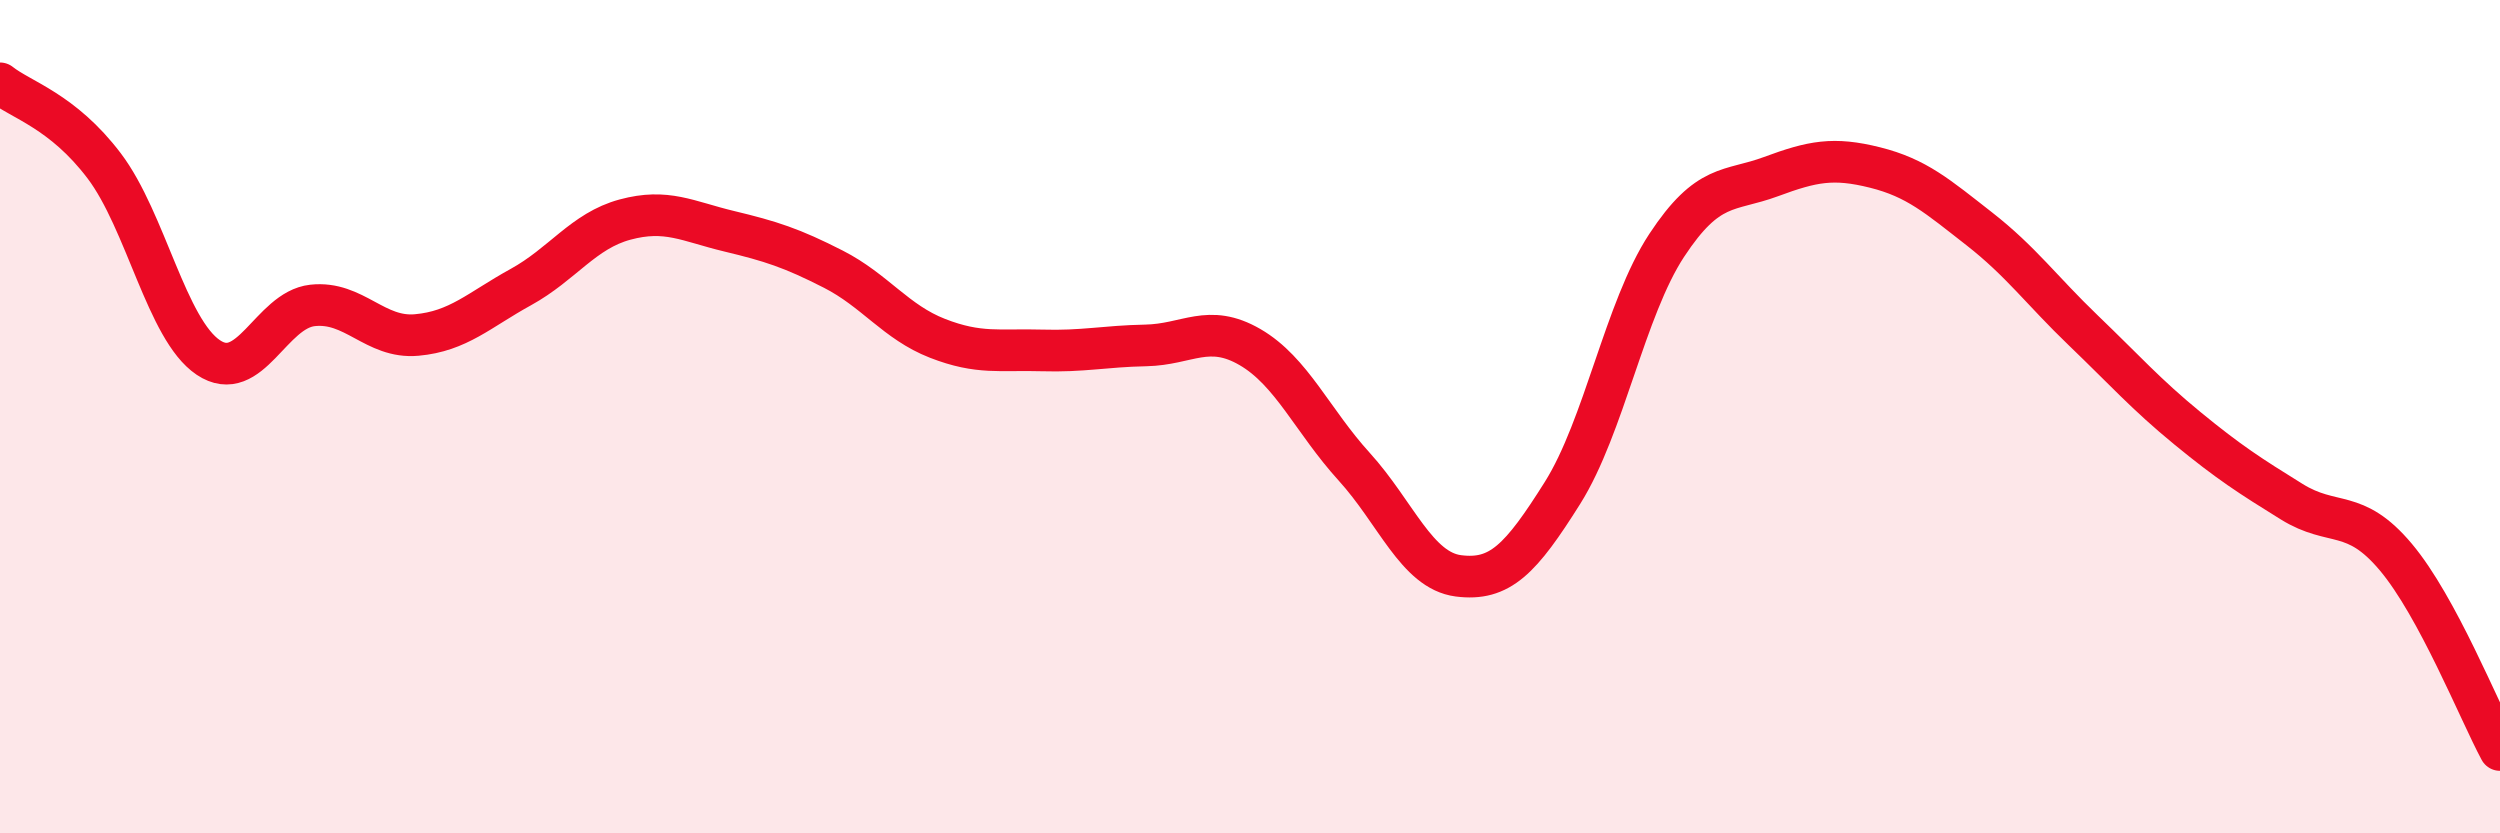 
    <svg width="60" height="20" viewBox="0 0 60 20" xmlns="http://www.w3.org/2000/svg">
      <path
        d="M 0,2 C 0.5,2.4 1.5,2.66 2.5,3.98 C 3.5,5.3 4,7.91 5,8.58 C 6,9.25 6.5,7.44 7.5,7.33 C 8.5,7.22 9,8.13 10,8.04 C 11,7.95 11.5,7.44 12.5,6.89 C 13.5,6.34 14,5.54 15,5.27 C 16,5 16.5,5.31 17.5,5.55 C 18.5,5.79 19,5.95 20,6.46 C 21,6.97 21.5,7.73 22.5,8.12 C 23.5,8.51 24,8.38 25,8.41 C 26,8.44 26.5,8.31 27.5,8.29 C 28.5,8.27 29,7.75 30,8.33 C 31,8.91 31.5,10.1 32.5,11.2 C 33.5,12.3 34,13.69 35,13.82 C 36,13.95 36.5,13.42 37.5,11.83 C 38.5,10.24 39,7.41 40,5.89 C 41,4.37 41.5,4.61 42.5,4.24 C 43.5,3.87 44,3.77 45,4.02 C 46,4.27 46.5,4.71 47.5,5.49 C 48.5,6.27 49,6.97 50,7.93 C 51,8.89 51.5,9.46 52.5,10.28 C 53.5,11.1 54,11.42 55,12.04 C 56,12.66 56.5,12.18 57.5,13.37 C 58.5,14.56 59.5,17.07 60,18L60 20L0 20Z"
        fill="#EB0A25"
        opacity="0.1"
        stroke-linecap="round"
        stroke-linejoin="round"
      />
      <path
        d="M 0,2 C 0.5,2.4 1.5,2.66 2.5,3.98 C 3.5,5.3 4,7.91 5,8.58 C 6,9.25 6.5,7.44 7.5,7.33 C 8.5,7.22 9,8.13 10,8.04 C 11,7.95 11.5,7.44 12.5,6.89 C 13.5,6.34 14,5.54 15,5.27 C 16,5 16.5,5.31 17.5,5.55 C 18.5,5.79 19,5.95 20,6.46 C 21,6.97 21.5,7.73 22.5,8.12 C 23.5,8.51 24,8.38 25,8.41 C 26,8.44 26.5,8.31 27.5,8.29 C 28.5,8.27 29,7.75 30,8.33 C 31,8.91 31.5,10.1 32.5,11.2 C 33.5,12.3 34,13.69 35,13.82 C 36,13.95 36.5,13.42 37.5,11.83 C 38.5,10.24 39,7.41 40,5.89 C 41,4.37 41.5,4.61 42.5,4.24 C 43.5,3.87 44,3.77 45,4.02 C 46,4.27 46.5,4.71 47.5,5.49 C 48.5,6.27 49,6.97 50,7.93 C 51,8.89 51.5,9.46 52.5,10.28 C 53.5,11.1 54,11.42 55,12.04 C 56,12.66 56.5,12.18 57.5,13.37 C 58.5,14.56 59.5,17.07 60,18"
        stroke="#EB0A25"
        stroke-width="1"
        fill="none"
        stroke-linecap="round"
        stroke-linejoin="round"
      />
    </svg>
  
